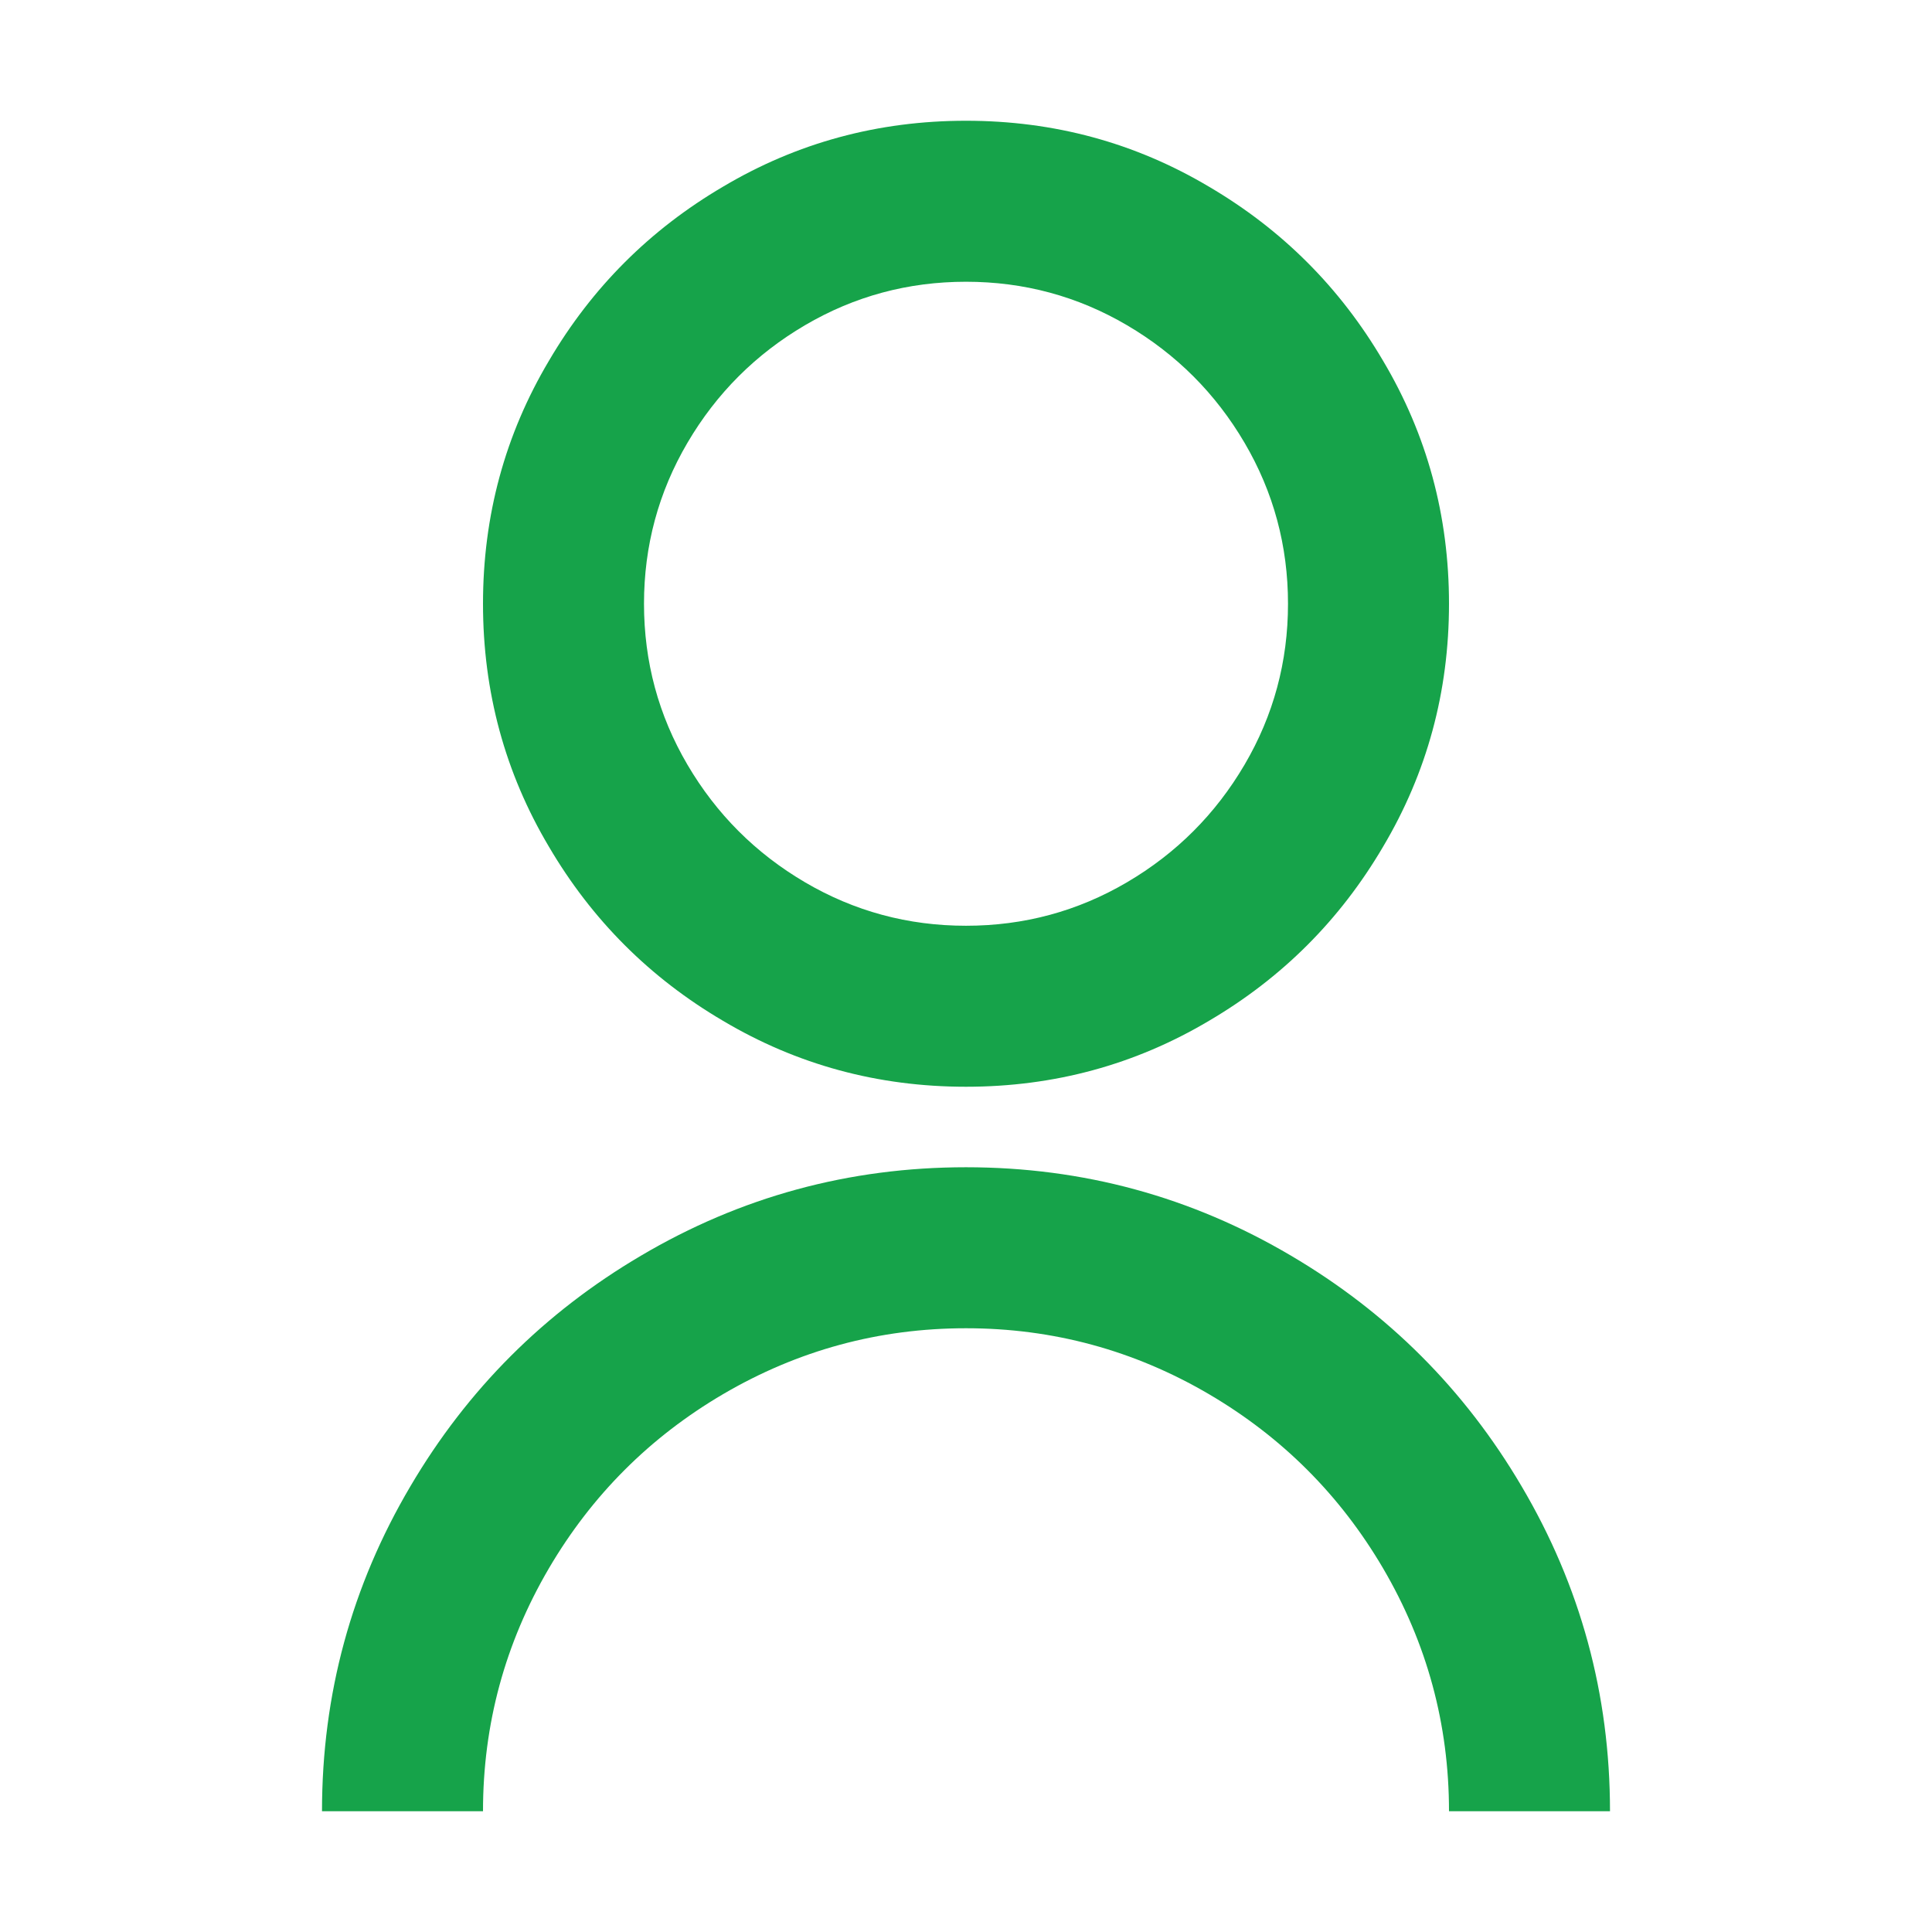 <svg width="24" height="24" viewBox="0 0 24 24" fill="none" xmlns="http://www.w3.org/2000/svg">
<path d="M4 22.5C4 21.047 4.367 19.7 5.1 18.46C5.807 17.26 6.76 16.307 7.96 15.6C9.2 14.867 10.547 14.5 12 14.5C13.453 14.5 14.8 14.867 16.04 15.6C17.24 16.307 18.193 17.26 18.9 18.46C19.633 19.7 20 21.047 20 22.5H18C18 21.42 17.727 20.413 17.18 19.48C16.647 18.573 15.927 17.853 15.02 17.32C14.087 16.773 13.08 16.5 12 16.5C10.92 16.5 9.913 16.773 8.98 17.32C8.073 17.853 7.353 18.573 6.82 19.48C6.273 20.413 6 21.42 6 22.5H4ZM12 13.5C10.907 13.5 9.9 13.227 8.98 12.68C8.073 12.147 7.353 11.427 6.82 10.52C6.273 9.6 6 8.593 6 7.5C6 6.407 6.273 5.4 6.82 4.48C7.353 3.573 8.073 2.853 8.98 2.32C9.9 1.773 10.907 1.5 12 1.5C13.093 1.5 14.1 1.773 15.02 2.32C15.927 2.853 16.647 3.573 17.18 4.48C17.727 5.4 18 6.407 18 7.5C18 8.593 17.727 9.6 17.18 10.52C16.647 11.427 15.927 12.147 15.02 12.68C14.1 13.227 13.093 13.5 12 13.5ZM12 11.5C12.72 11.5 13.387 11.32 14 10.96C14.613 10.6 15.1 10.113 15.46 9.5C15.82 8.887 16 8.22 16 7.5C16 6.78 15.82 6.113 15.46 5.5C15.1 4.887 14.613 4.4 14 4.04C13.387 3.68 12.72 3.5 12 3.5C11.28 3.5 10.613 3.68 10 4.04C9.387 4.4 8.9 4.887 8.54 5.5C8.18 6.113 8 6.78 8 7.5C8 8.22 8.18 8.887 8.54 9.5C8.9 10.113 9.387 10.6 10 10.96C10.613 11.32 11.28 11.5 12 11.5Z" fill="#16A34A"/>
</svg>
